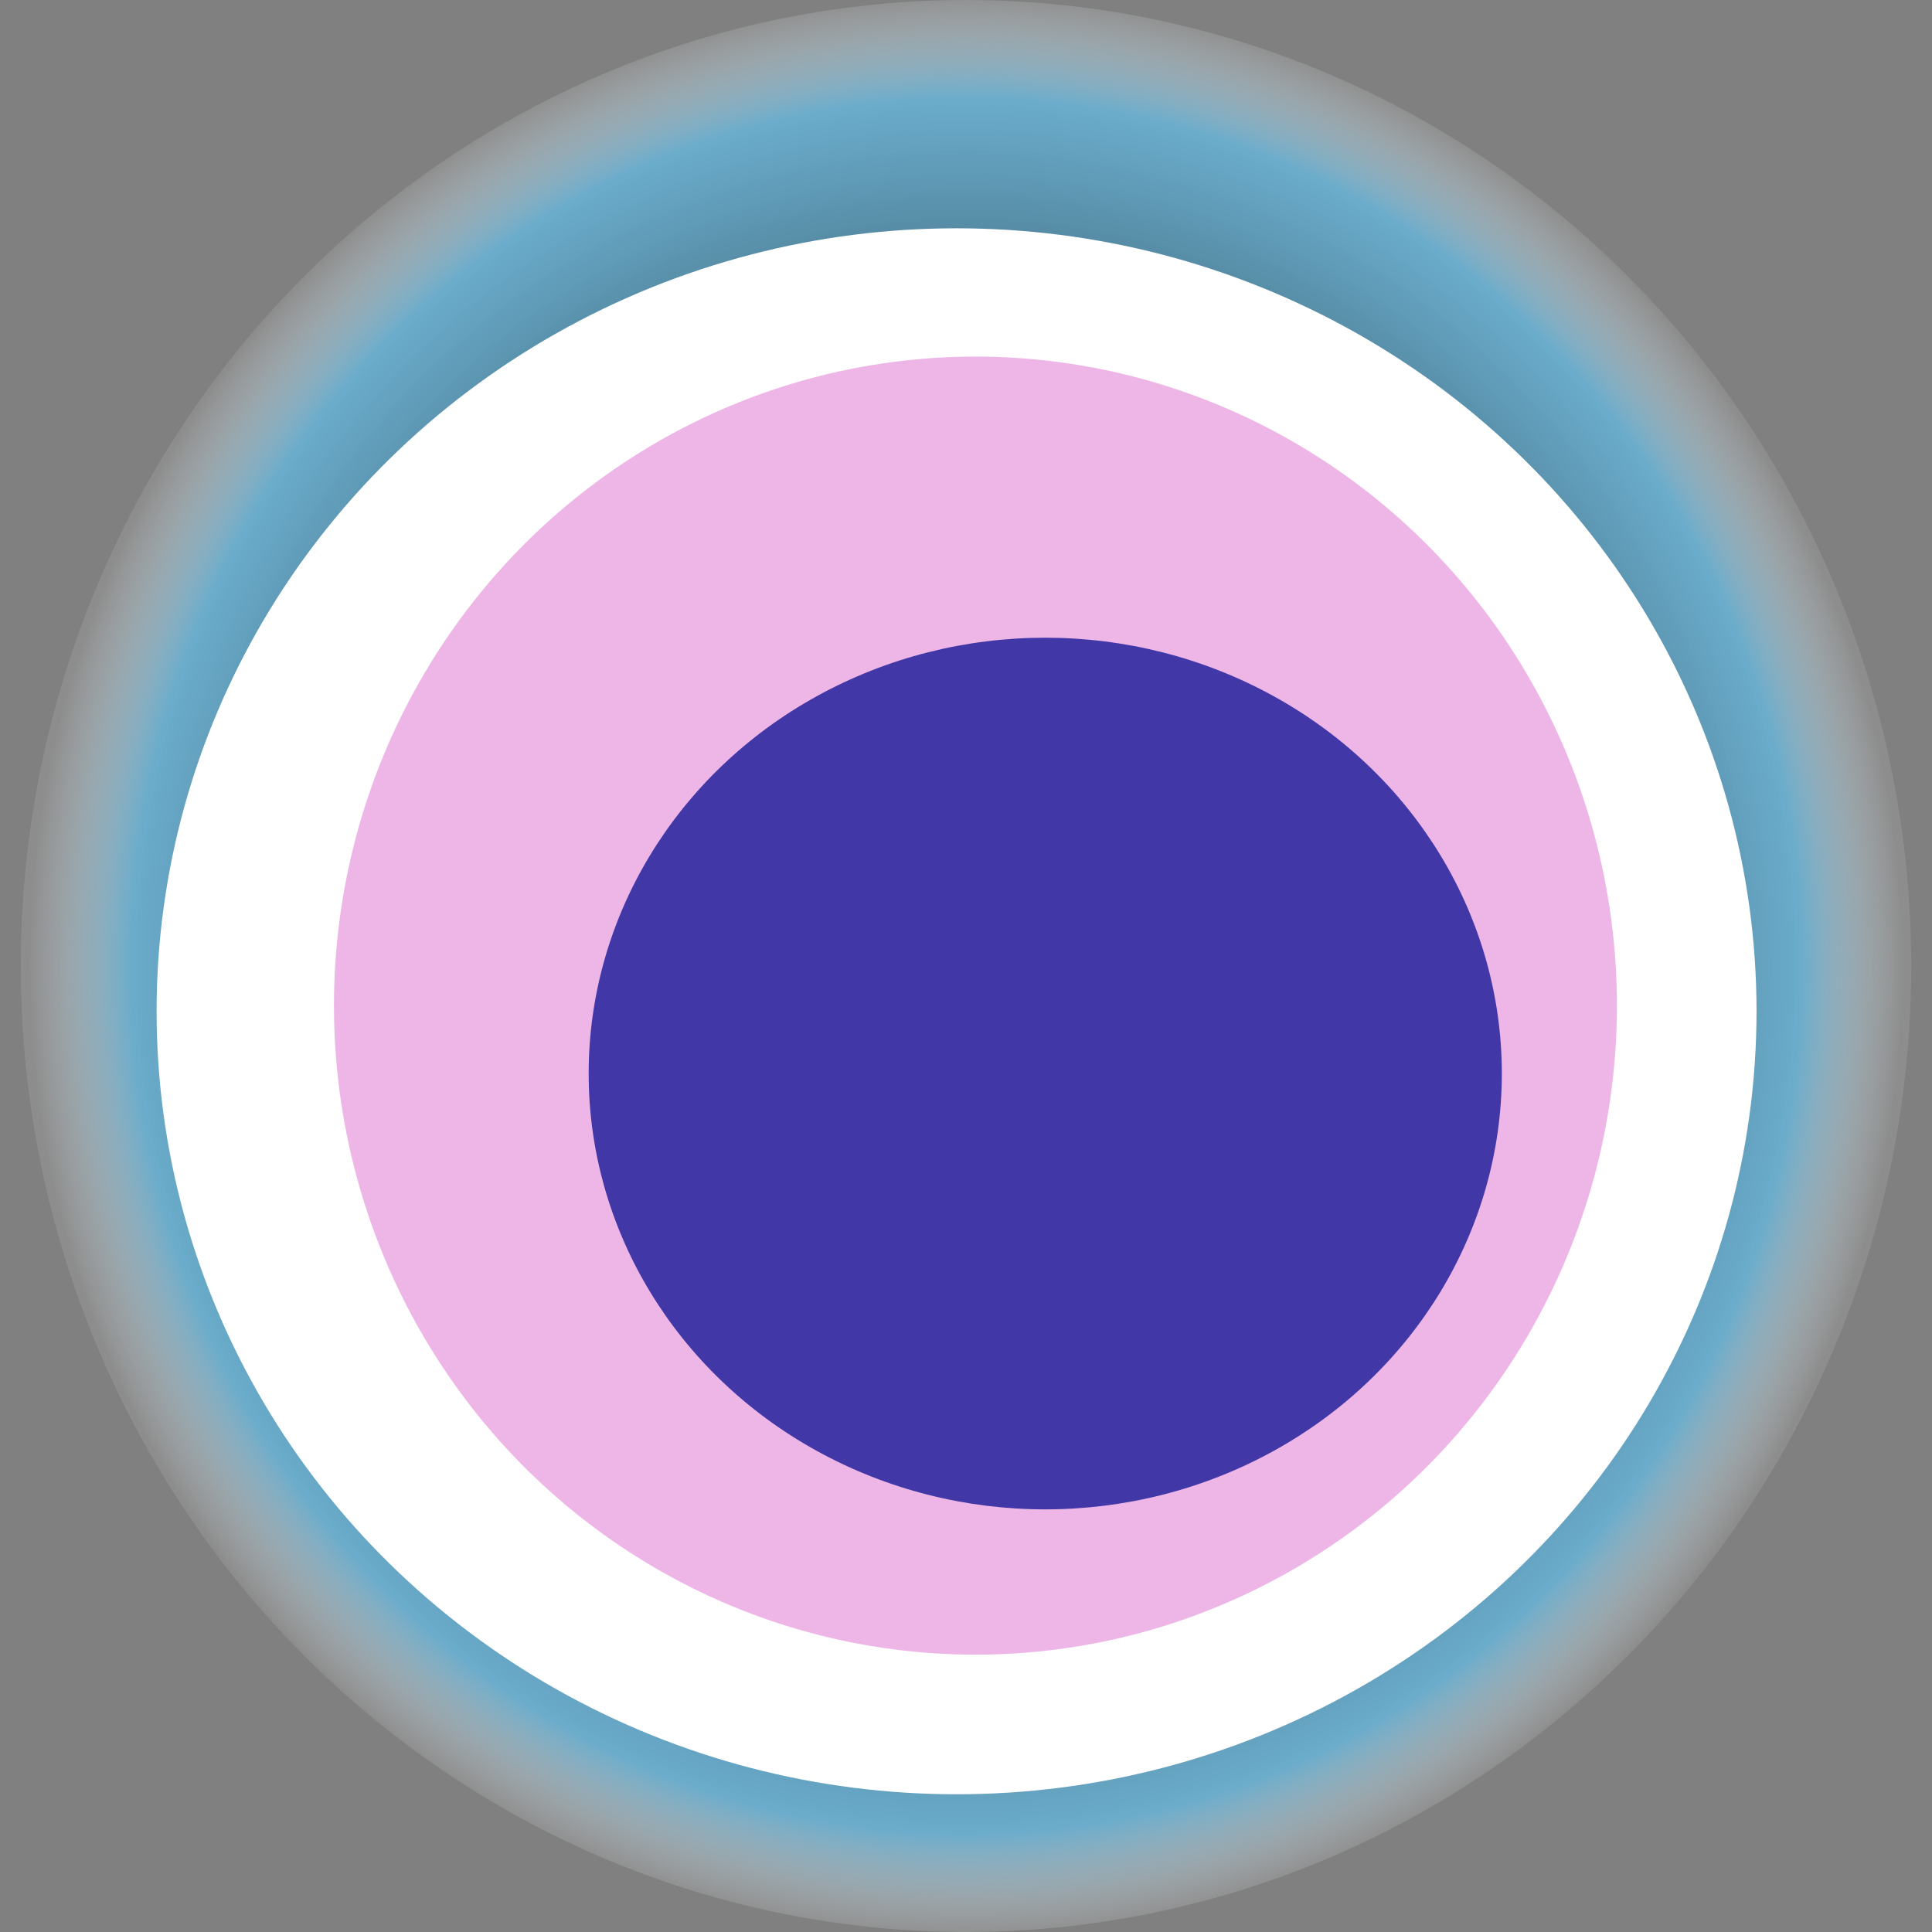 <svg width="1024" height="1024" xmlns="http://www.w3.org/2000/svg"><rect width="100%" height="100%" fill="#808080" stroke="none"/><g><title>0x1f42f0563b650e66cc4d8653b9707a4e7f9f85e1</title><ellipse ry="512" rx="501" cy="512" cx="512" fill="url(#e_1_g)"/><ellipse ry="415" rx="424" cy="536" cx="507" fill="#FFF"/><ellipse ry="344" rx="340" cy="533" cx="517" fill="rgba(222,110,209,0.5)"/><ellipse ry="231" rx="242" cy="569" cx="554" fill="rgba(22, 24, 150, 0.8)"/><animateTransform attributeName="transform" begin="0s" dur="27s" type="rotate" from="360 512 512" to="0 512 512" repeatCount="indefinite"/><defs><radialGradient id="e_1_g"><stop offset="30%" stop-color="#000"/><stop offset="89%" stop-color="rgba(101,183,222,0.8)"/><stop offset="100%" stop-color="rgba(255,255,255,0.1)"/></radialGradient></defs></g></svg>